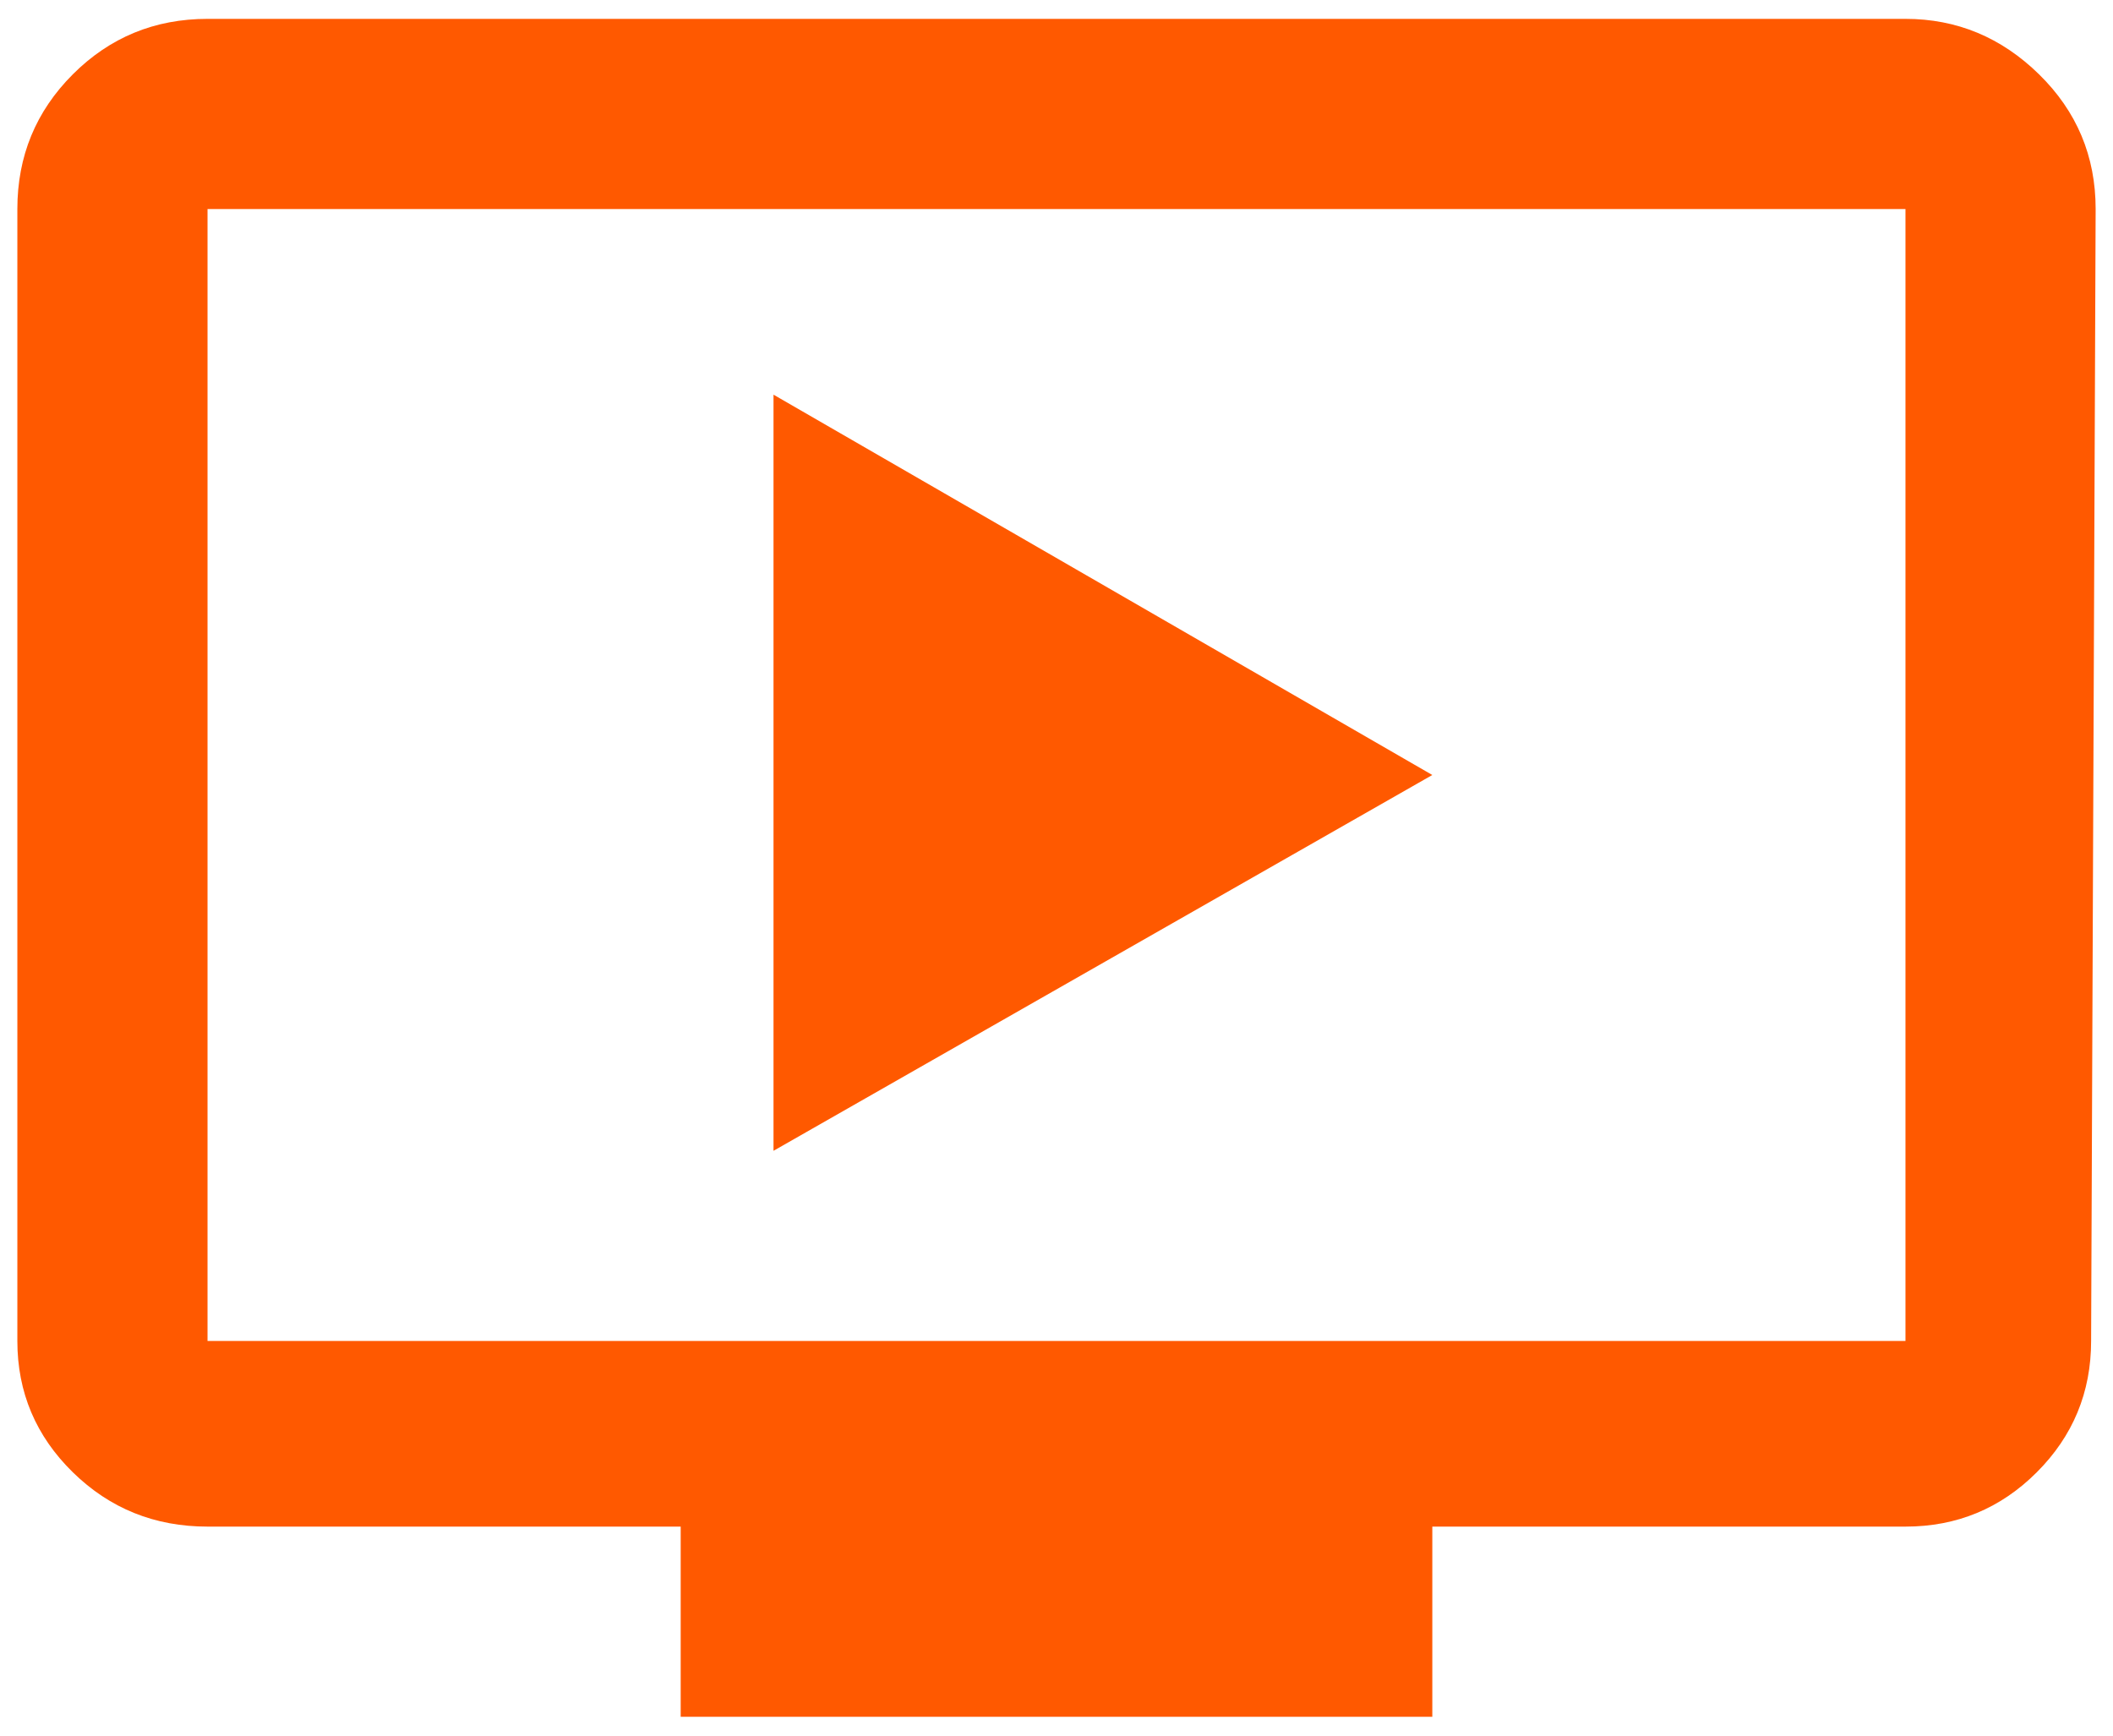 <?xml version="1.0" encoding="UTF-8"?>
<svg width="28px" height="23px" viewBox="0 0 28 23" version="1.1" xmlns="http://www.w3.org/2000/svg" xmlns:xlink="http://www.w3.org/1999/xlink">
    <title>webinars_ico</title>
    <g id="CPE-for-CPAs" stroke="none" stroke-width="1" fill="none" fill-rule="evenodd">
        <path d="M18.98,22.75 L18.98,20.23 L25.25,20.23 C25.93,20.23 26.51,19.99 26.99,19.51 C27.47,19.03 27.71,18.45 27.71,17.77 L27.71,17.77 L27.77,2.77 C27.77,2.07 27.52,1.475 27.02,0.985 C26.52,0.495 25.93,0.25 25.25,0.25 L25.25,0.25 L2.75,0.25 C2.05,0.25 1.455,0.495 0.965,0.985 C0.475,1.475 0.23,2.07 0.23,2.77 L0.23,2.77 L0.23,17.77 C0.23,18.45 0.475,19.03 0.965,19.51 C1.455,19.99 2.05,20.23 2.75,20.23 L2.75,20.23 L9.02,20.23 L9.02,22.75 L18.98,22.75 Z M25.25,17.77 L2.75,17.77 L2.75,2.77 L25.25,2.77 L25.25,17.77 Z M10.25,15.25 L18.98,10.27 L10.25,5.23 L10.25,15.25 Z" id="webinars_ico" fill="#FF5900" fill-rule="nonzero"></path>
    </g>
</svg>